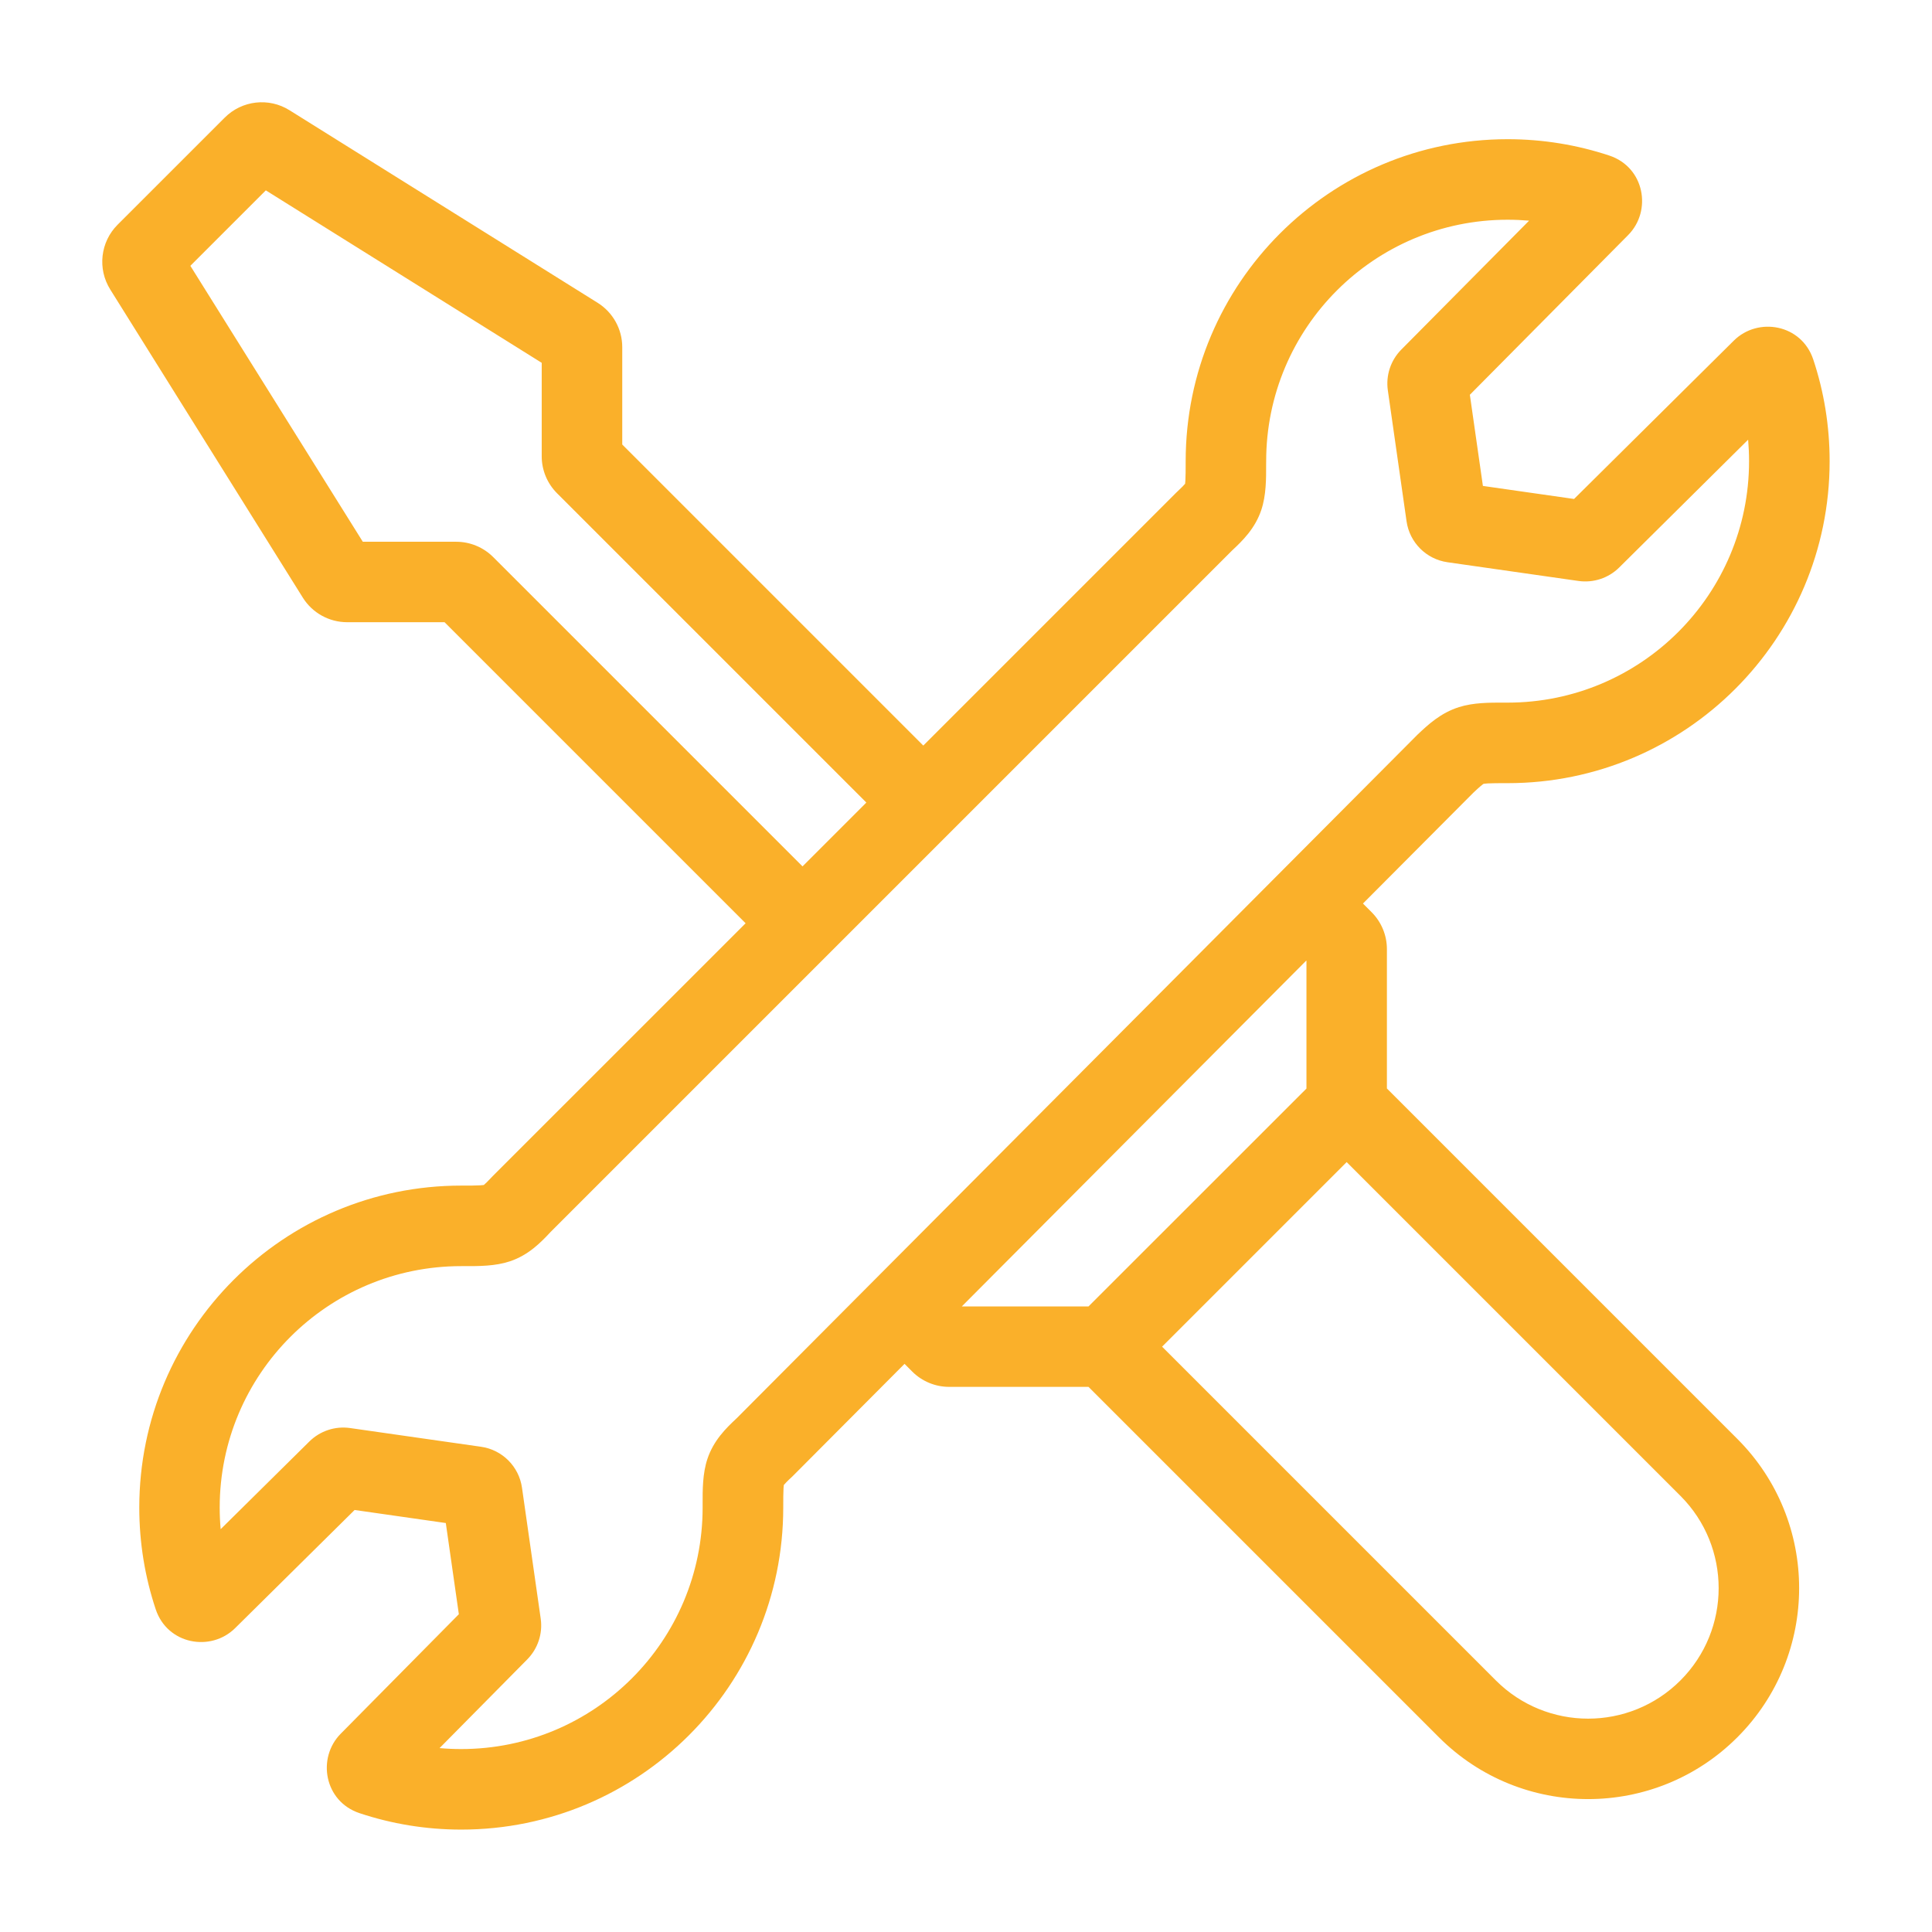 <svg version="1.1" xmlns="http://www.w3.org/2000/svg" xmlns:xlink="http://www.w3.org/1999/xlink" width="48" height="48" viewBox="0,0,256,256"><g fill="#fab02a" fill-rule="evenodd" stroke="none" stroke-width="1" stroke-linecap="butt" stroke-linejoin="miter" stroke-miterlimit="10" stroke-dasharray="" stroke-dashoffset="0" font-family="none" font-weight="none" font-size="none" text-anchor="none" style="mix-blend-mode: normal"><g transform="translate(2.451,2.451) scale(5.333,5.333)"><path d="M4.27,6.145l1.875,-1.875l6.855,4.285v2.322c0,0.345 0.137,0.675 0.381,0.919l7.685,7.685l-1.586,1.586l-7.685,-7.685c-0.244,-0.244 -0.575,-0.381 -0.919,-0.381h-2.321zM18.066,22.48l-7.48,-7.48h-2.42c-0.448,0 -0.865,-0.231 -1.102,-0.611l-4.785,-7.657c-0.321,-0.513 -0.245,-1.18 0.183,-1.608l2.663,-2.662c0.428,-0.428 1.095,-0.504 1.608,-0.183l7.657,4.785c0.38,0.238 0.611,0.654 0.611,1.102v2.419l7.48,7.48l6.286,-6.286l0.014,-0.013c0.125,-0.116 0.182,-0.178 0.205,-0.206c0.002,-0.016 0.005,-0.043 0.007,-0.084c0.006,-0.107 0.007,-0.246 0.007,-0.477c0,-4.418 3.582,-8 8,-8c0.881,0 1.731,0.143 2.527,0.407c0.875,0.291 1.065,1.371 0.468,1.974l-3.934,3.969l0.324,2.265l2.265,0.324l3.969,-3.934c0.603,-0.598 1.683,-0.408 1.974,0.468c0.265,0.795 0.407,1.645 0.407,2.527c0,4.418 -3.582,8 -8,8c-0.235,0 -0.378,0 -0.488,0.006c-0.064,0.004 -0.097,0.009 -0.111,0.011c-0.023,0.015 -0.093,0.068 -0.253,0.22l-2.743,2.754l0.214,0.214c0.244,0.244 0.381,0.574 0.381,0.919v3.462l8.707,8.707c2.047,2.047 2.047,5.367 0,7.414c-2.047,2.047 -5.367,2.047 -7.414,0l-8.707,-8.707h-3.462c-0.345,0 -0.675,-0.137 -0.919,-0.381l-0.19,-0.191l-2.78,2.791l-0.015,0.014c-0.125,0.115 -0.182,0.178 -0.205,0.206c-0.002,0.016 -0.005,0.043 -0.007,0.084c-0.006,0.107 -0.007,0.246 -0.007,0.477c0,4.418 -3.582,8 -8,8c-0.881,0 -1.732,-0.143 -2.527,-0.408c-0.875,-0.291 -1.065,-1.369 -0.469,-1.973l2.936,-2.97l-0.324,-2.266l-2.266,-0.324l-2.969,2.936c-0.604,0.597 -1.682,0.406 -1.973,-0.469c-0.265,-0.796 -0.408,-1.646 -0.408,-2.527c0,-4.418 3.582,-8 8,-8c0.231,0 0.37,-0 0.477,-0.007c0.041,-0.002 0.067,-0.005 0.084,-0.008c0.028,-0.023 0.09,-0.081 0.206,-0.205l0.013,-0.014zM31,11c0,-3.314 2.686,-6 6,-6c0.18,0 0.358,0.008 0.533,0.023l-3.174,3.202c-0.265,0.267 -0.389,0.642 -0.336,1.014l0.465,3.253c0.075,0.528 0.49,0.943 1.018,1.018l3.253,0.465c0.372,0.053 0.748,-0.071 1.014,-0.336l3.202,-3.174c0.015,0.176 0.023,0.353 0.023,0.533c0,3.314 -2.686,6 -6,6l-0.089,-0c-0.359,-0.001 -0.76,-0.002 -1.119,0.112c-0.45,0.142 -0.761,0.429 -1.03,0.684l-0.01,0.01l-16.906,16.975c-0.269,0.25 -0.574,0.552 -0.727,1.01c-0.121,0.363 -0.12,0.772 -0.119,1.121l0,0.088c0,3.314 -2.686,6 -6,6c-0.181,0 -0.36,-0.008 -0.536,-0.024l2.178,-2.203c0.264,-0.267 0.388,-0.642 0.335,-1.013l-0.465,-3.253c-0.075,-0.528 -0.49,-0.943 -1.018,-1.018l-3.253,-0.465c-0.372,-0.053 -0.746,0.071 -1.013,0.335l-2.203,2.178c-0.016,-0.177 -0.024,-0.355 -0.024,-0.536c0,-3.314 2.686,-6 6,-6l0.088,0c0.349,0.001 0.758,0.002 1.121,-0.119c0.459,-0.153 0.761,-0.459 1.011,-0.728l16.933,-16.933c0.269,-0.25 0.575,-0.552 0.728,-1.011c0.121,-0.363 0.12,-0.772 0.119,-1.121zM26.586,32h-3.148l8.557,-8.591l0.006,0.006v3.172zM28.414,33l4.586,-4.586l8.293,8.293c1.266,1.266 1.266,3.32 0,4.586c-1.266,1.266 -3.32,1.266 -4.586,0zM36.409,19.013l0.001,-0.001c0,-0 0.001,-0 0,0l-0.004,0.002z"></path></g></g></svg>
